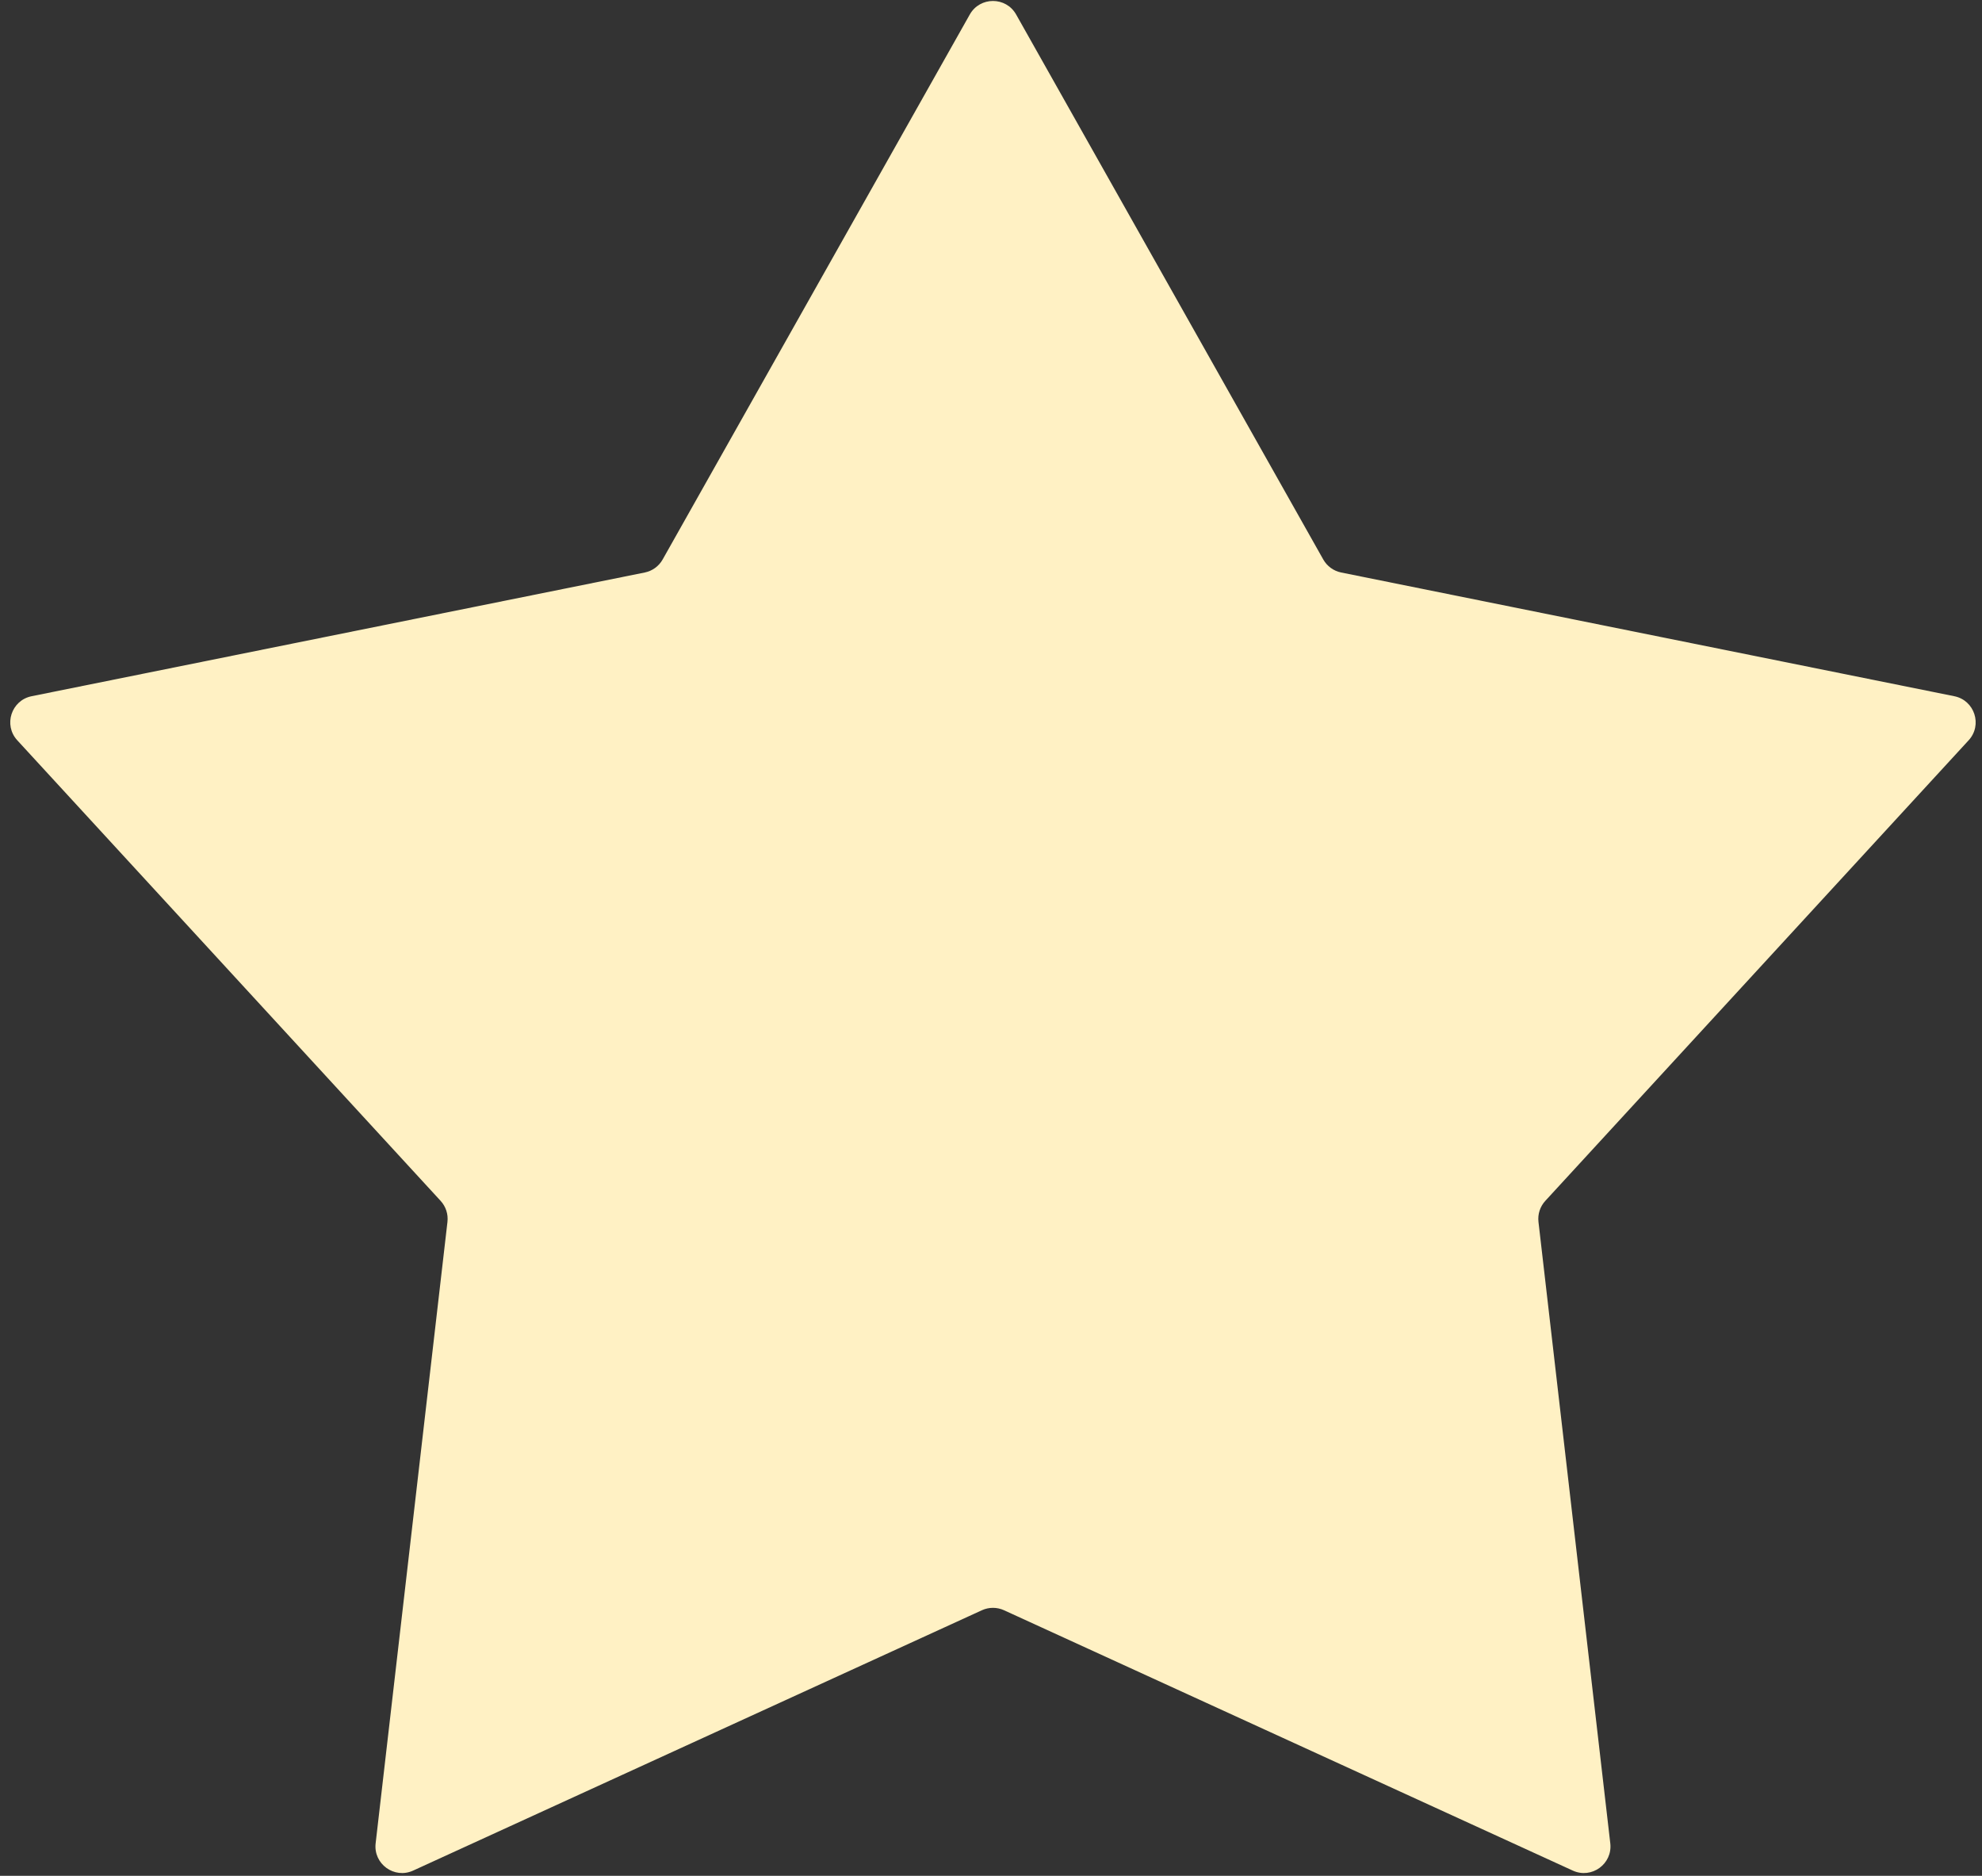 <?xml version="1.0" encoding="utf-8"?>
<svg xmlns="http://www.w3.org/2000/svg" fill="none" height="100%" overflow="visible" preserveAspectRatio="none" style="display: block;" viewBox="0 0 149 141" width="100%">
<rect x="0" y="0" width="149" height="141" fill="#333333" stroke="none"/>
<path d="M72.905 1.091C73.67 -0.266 75.625 -0.266 76.39 1.091L99.478 42.054C99.764 42.561 100.255 42.918 100.825 43.033L146.919 52.333C148.446 52.641 149.05 54.5 147.995 55.647L116.172 90.264C115.778 90.692 115.59 91.27 115.657 91.847L121.056 138.559C121.235 140.107 119.653 141.255 118.237 140.607L75.48 121.038C74.951 120.796 74.344 120.796 73.815 121.038L31.058 140.607C29.642 141.255 28.06 140.107 28.239 138.559L33.638 91.847C33.705 91.27 33.517 90.692 33.123 90.264L1.3 55.647C0.245 54.5 0.849 52.641 2.376 52.333L48.47 43.033C49.04 42.918 49.531 42.561 49.816 42.054L72.905 1.091Z" fill="#FFF1C4" id="Star 1"/>
</svg>